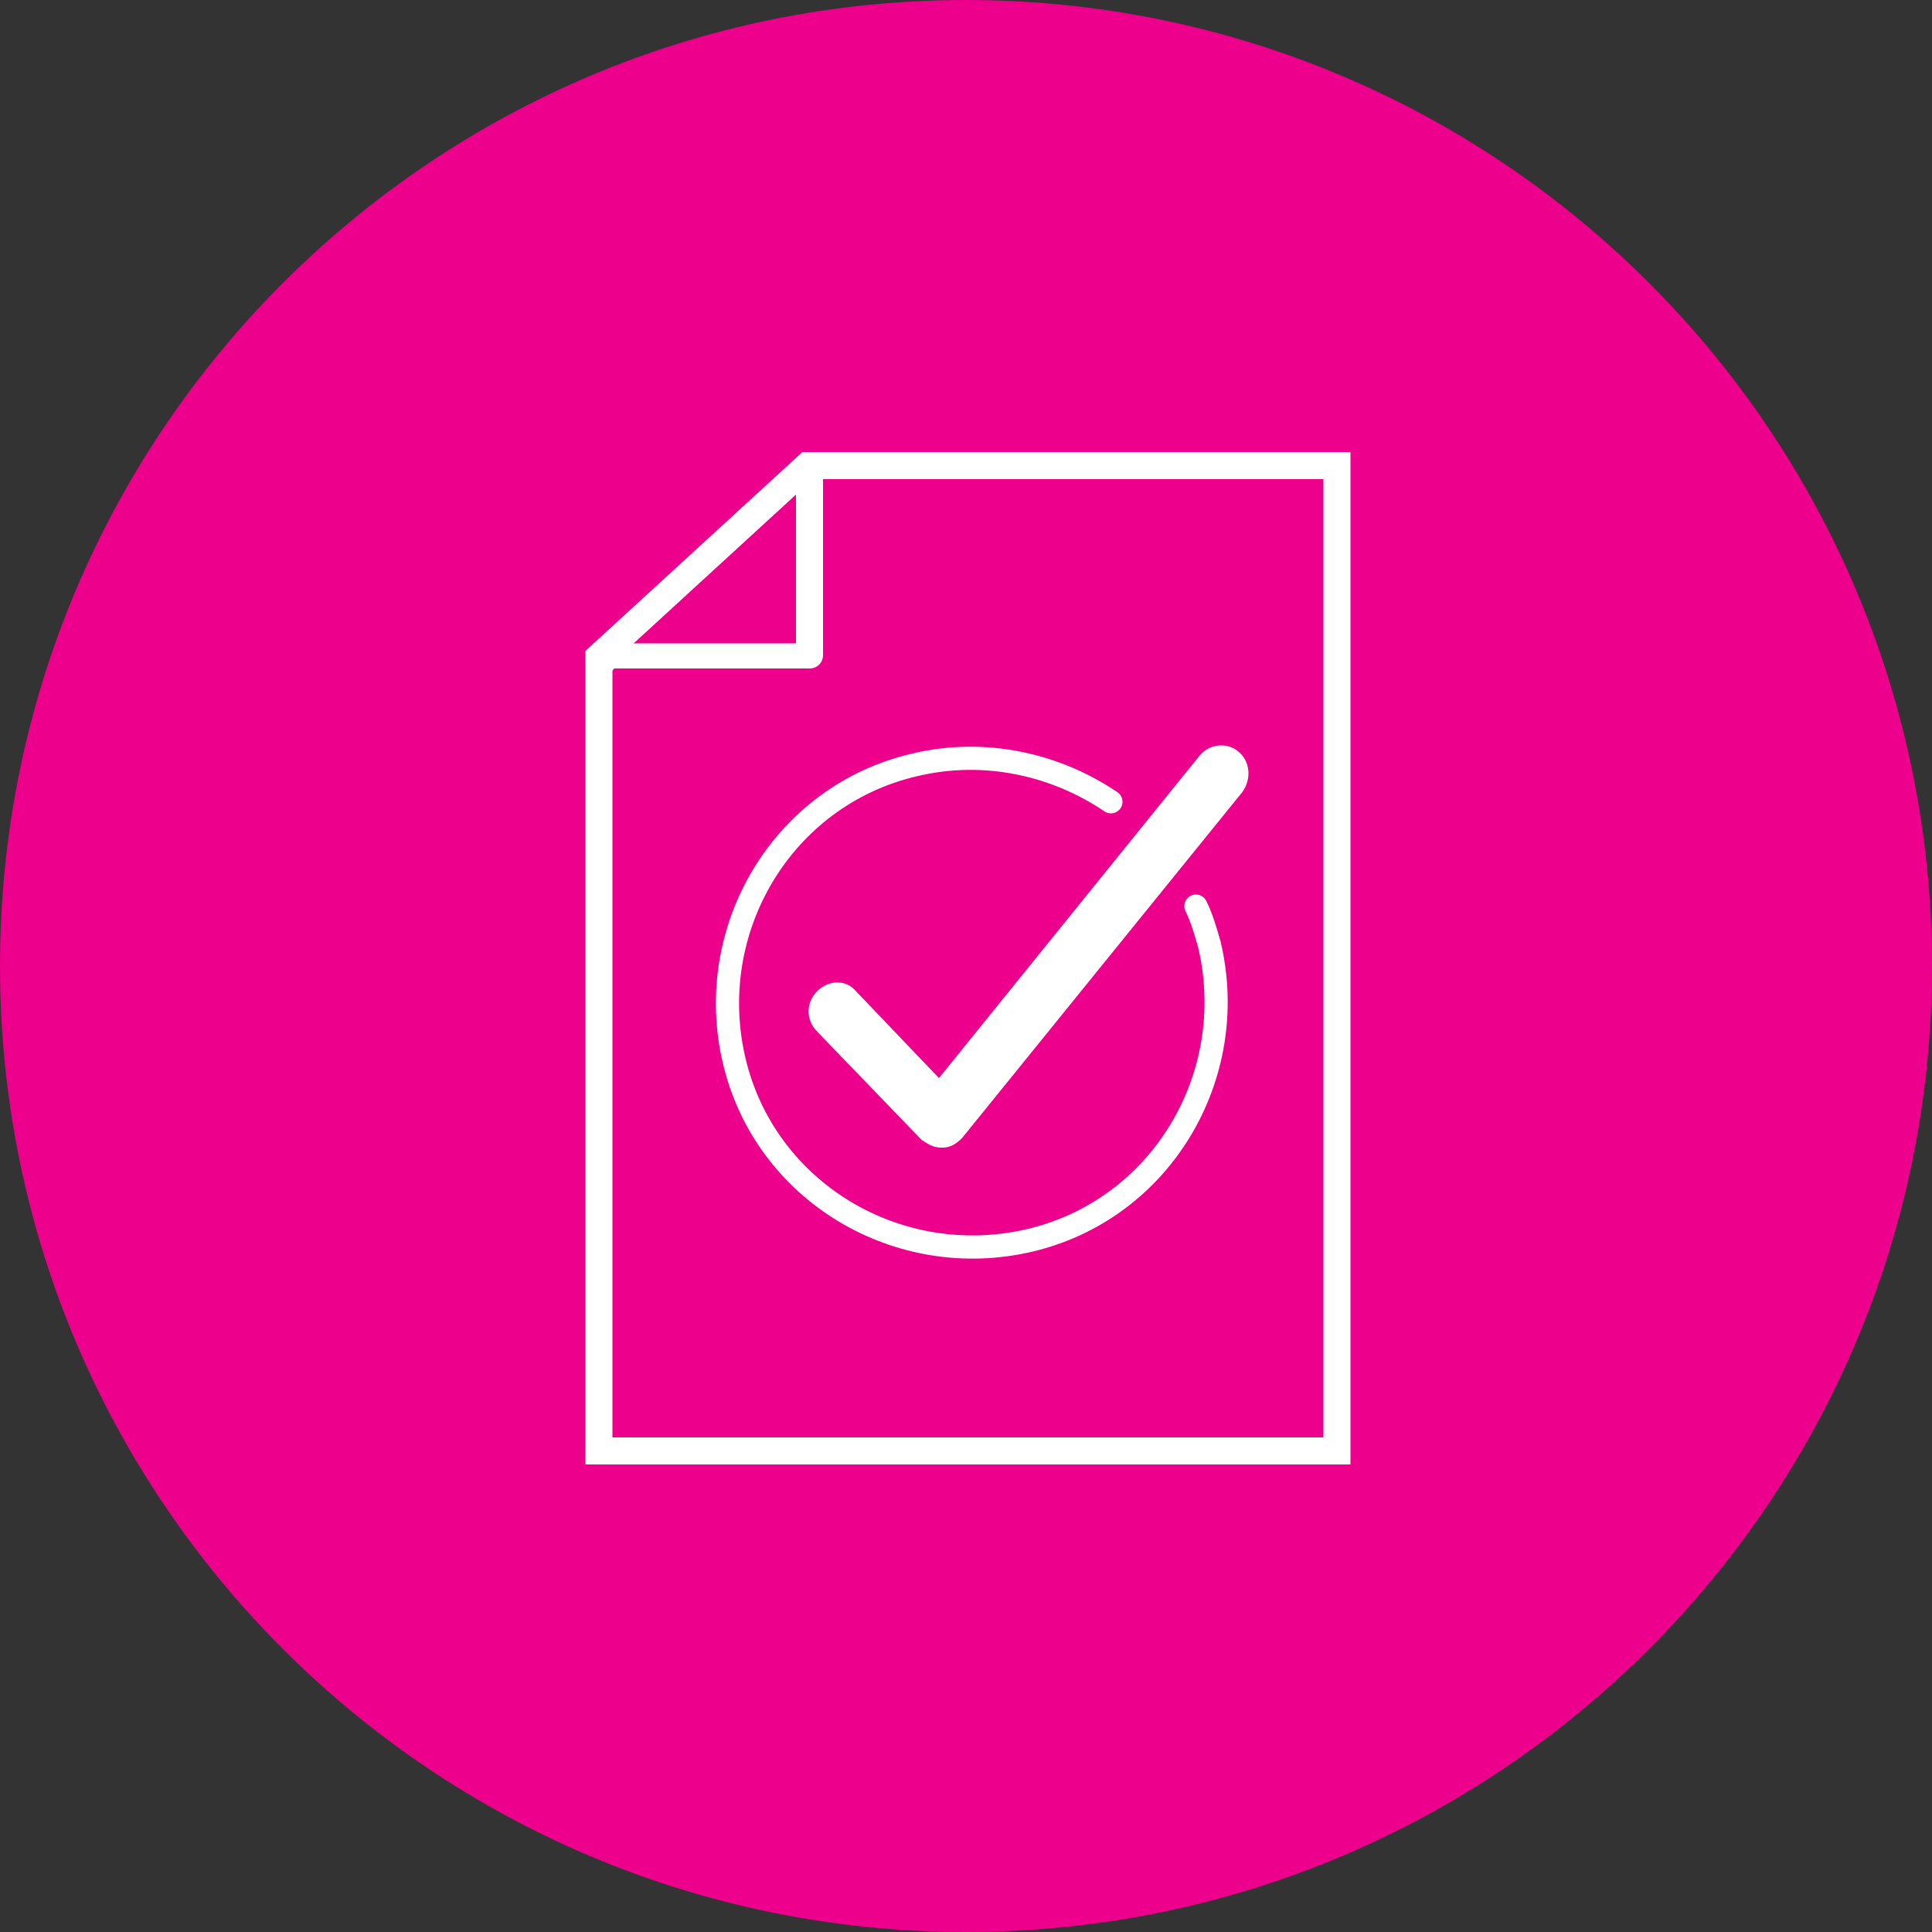 <svg xmlns="http://www.w3.org/2000/svg" width="100" height="100" viewBox="0 0 100 100" fill="none"><rect x="0" y="0" width="100" height="100" fill="#333333" stroke="none"/><g clip-path="url(#clip0_45_48)"><path d="M50 100C77.614 100 100 77.614 100 50C100 22.386 77.614 0 50 0C22.386 0 0 22.386 0 50C0 77.614 22.386 100 50 100Z" fill="#EC008C"></path><path d="M61.9 46.9C62.2 47.5 62.4 48.2 62.6 48.9C64.2 55.7 60.1 62.6 53.3 64.2C46.5 65.8 39.6 61.7 38 54.9C36.4 48.1 40.5 41.2 47.3 39.6C51 38.7 54.7 39.6 57.5 41.5" stroke="white" stroke-width="1.2" stroke-miterlimit="10" stroke-linecap="round"></path><path d="M48.7 59.4C48.3 59.4 48 59.2 47.7 59L42.3 53.4C41.7 52.8 41.7 51.9 42.3 51.3C42.9 50.7 43.8 50.7 44.3 51.3L48.6 55.8L62.1 39.1C62.6 38.5 63.5 38.4 64.1 38.9C64.7 39.4 64.8 40.3 64.3 41L49.8 58.9C49.5 59.2 49.2 59.4 48.8 59.4H48.7Z" fill="white"></path><path d="M31.7 34.7C31.3 34.7 31 34.4 31 34C31 33.6 31.3 33.3 31.7 33.3H41.2V24.7C41.2 24.3 41.5 24 41.9 24C42.3 24 42.6 24.3 42.6 24.7V33.9C42.6 34.3 42.3 34.6 41.9 34.6H31.8L31.7 34.7Z" fill="white"></path><path d="M69.2 24.1H41.8L31 34V75.1H69.2V24.1Z" stroke="white" stroke-width="1.4" stroke-miterlimit="10" stroke-linecap="round"></path></g><defs><clipPath id="clip0_45_48"><rect width="100" height="100" fill="white"></rect></clipPath></defs></svg>